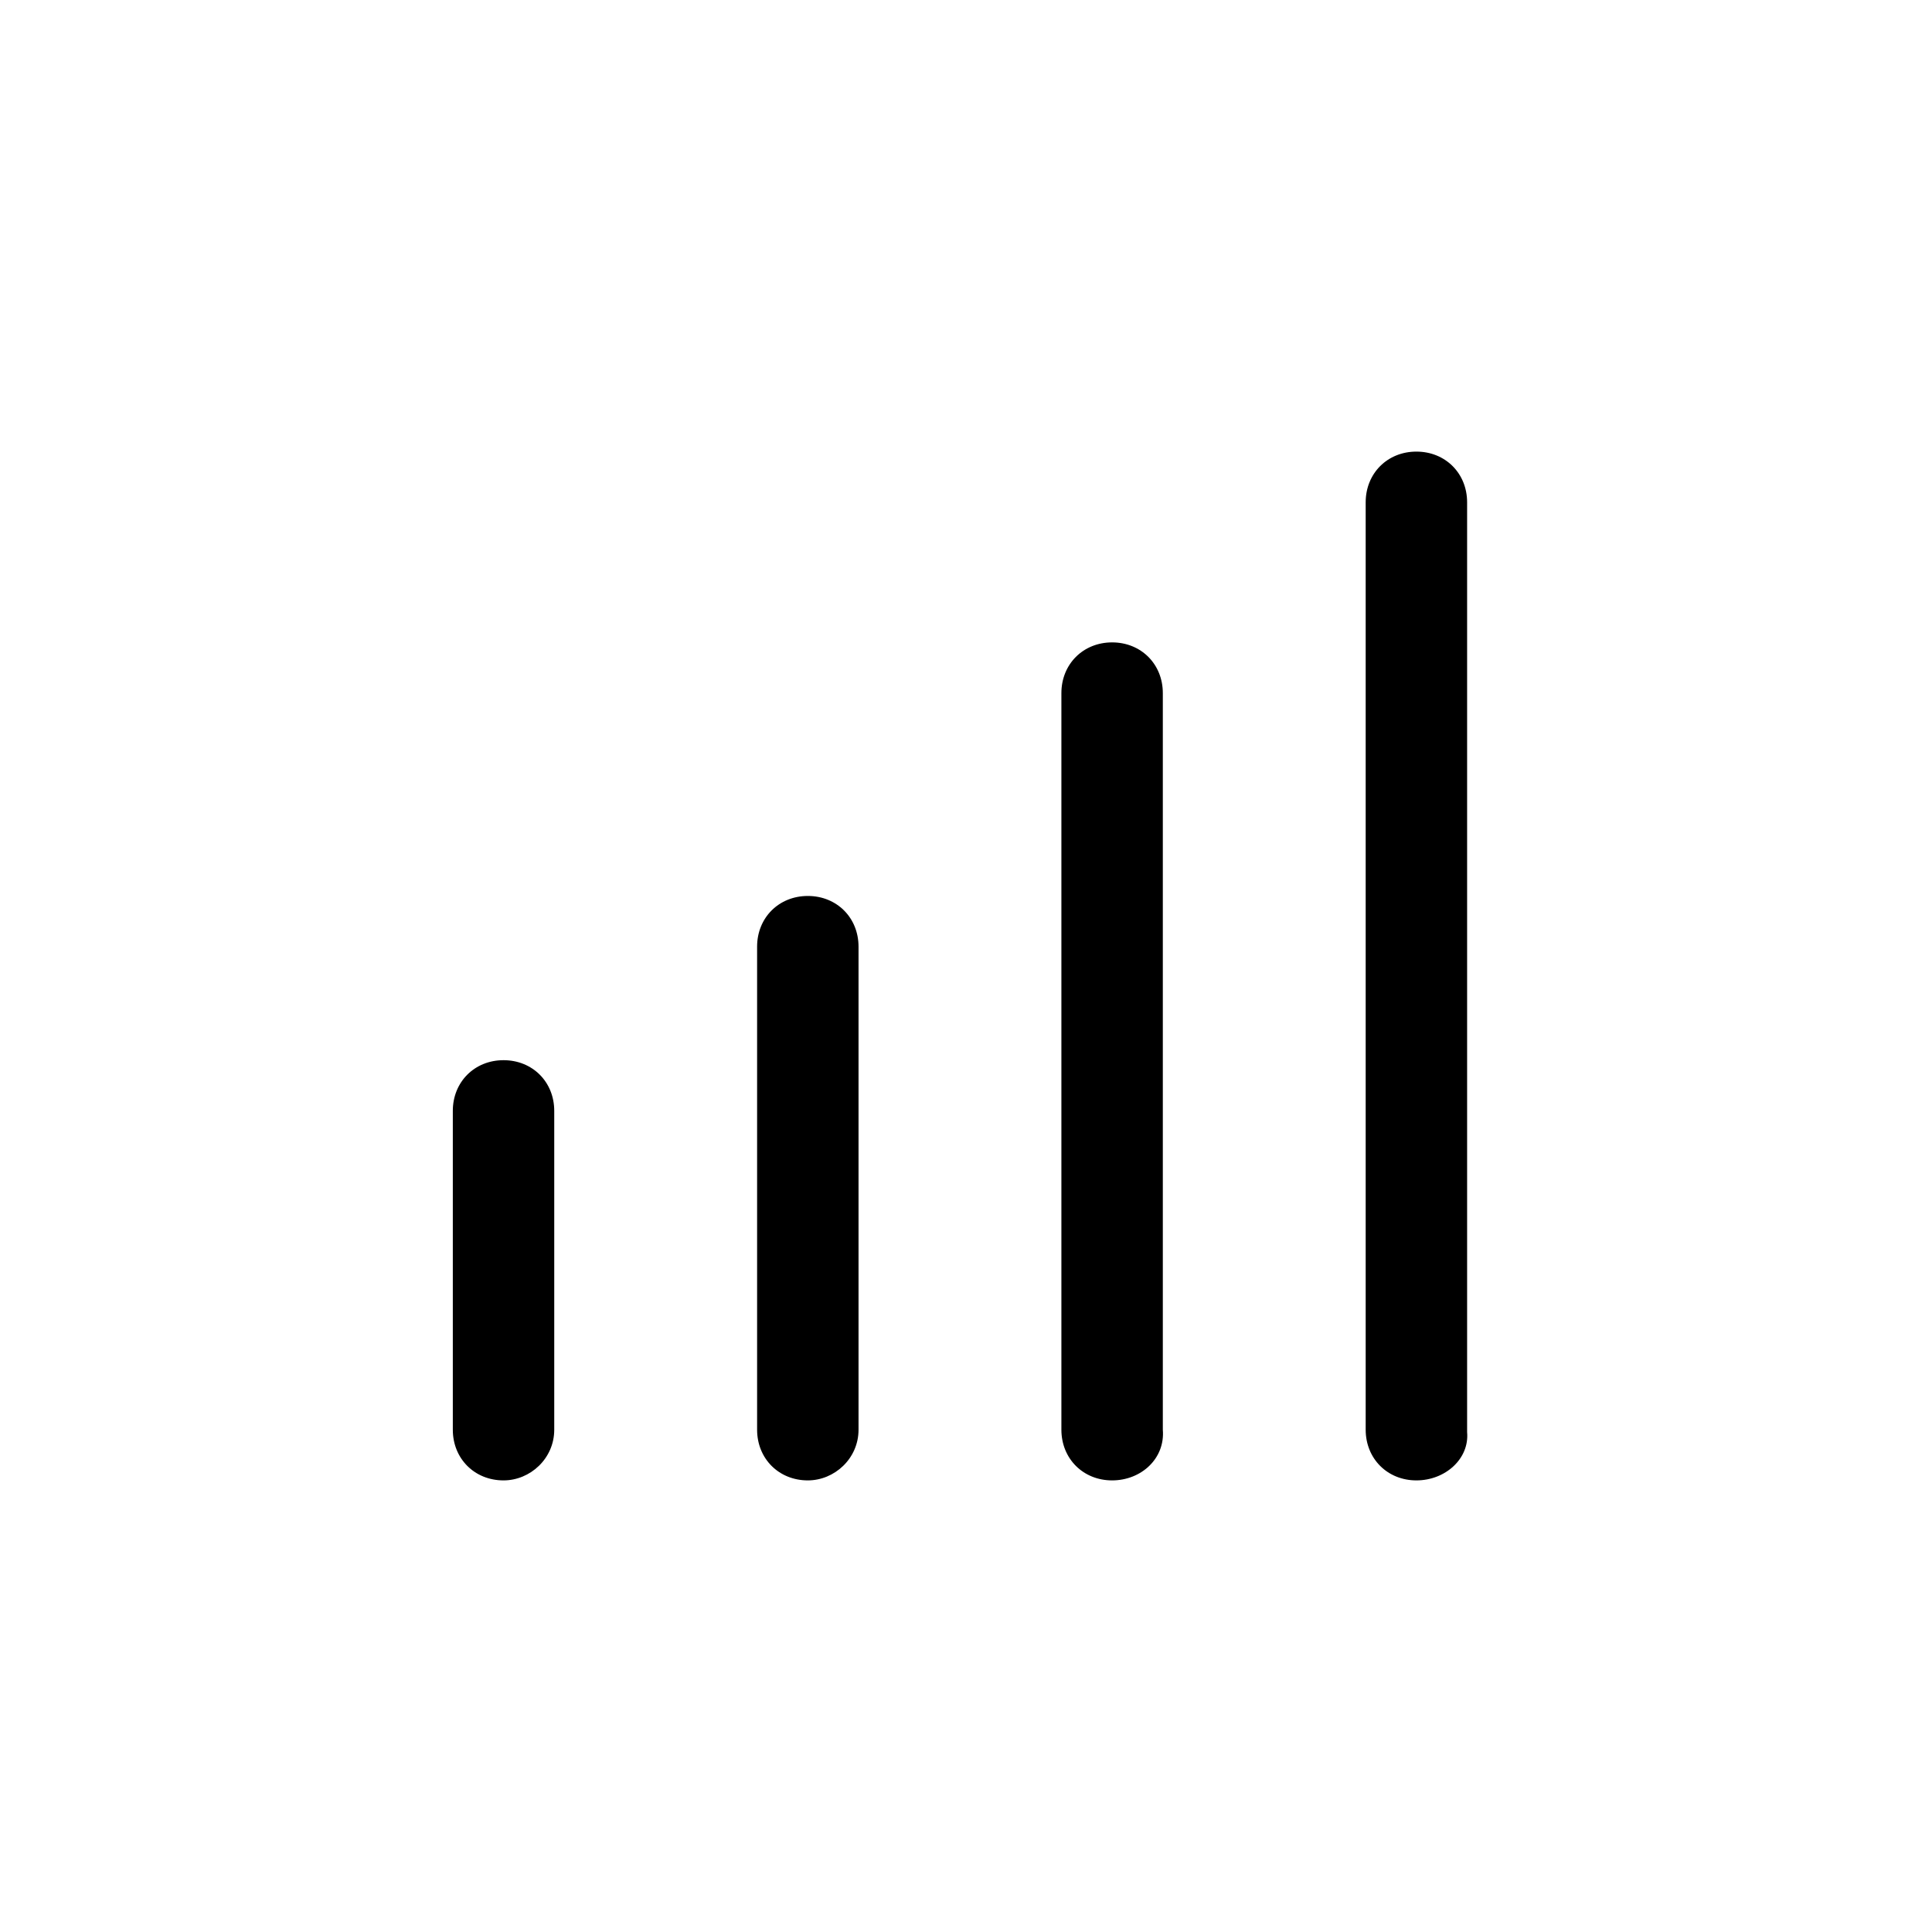 <?xml version="1.0" encoding="utf-8"?>
<!-- Uploaded to: SVG Repo, www.svgrepo.com, Generator: SVG Repo Mixer Tools -->
<svg fill="#000000" width="800px" height="800px" viewBox="-7.5 0 32 32" version="1.1" xmlns="http://www.w3.org/2000/svg">
<title>signal</title>
<path d="M15.96 24.52c-0.48 0-0.84-0.36-0.84-0.84v-15.36c0-0.48 0.36-0.84 0.84-0.84s0.84 0.36 0.84 0.84v15.4c0.040 0.44-0.36 0.8-0.84 0.8zM10.92 24.52c-0.48 0-0.84-0.36-0.84-0.84v-12.2c0-0.48 0.36-0.84 0.84-0.84s0.84 0.36 0.84 0.84v12.2c0.040 0.48-0.36 0.84-0.84 0.84zM5.88 24.52c-0.48 0-0.84-0.36-0.84-0.84v-8c0-0.48 0.36-0.84 0.84-0.84s0.84 0.36 0.84 0.84v8c0 0.48-0.4 0.84-0.84 0.84zM0.84 24.52c-0.48 0-0.84-0.36-0.84-0.84v-5.28c0-0.48 0.36-0.84 0.84-0.84s0.84 0.36 0.84 0.84v5.28c0 0.48-0.4 0.84-0.84 0.84z"></path>
</svg>
